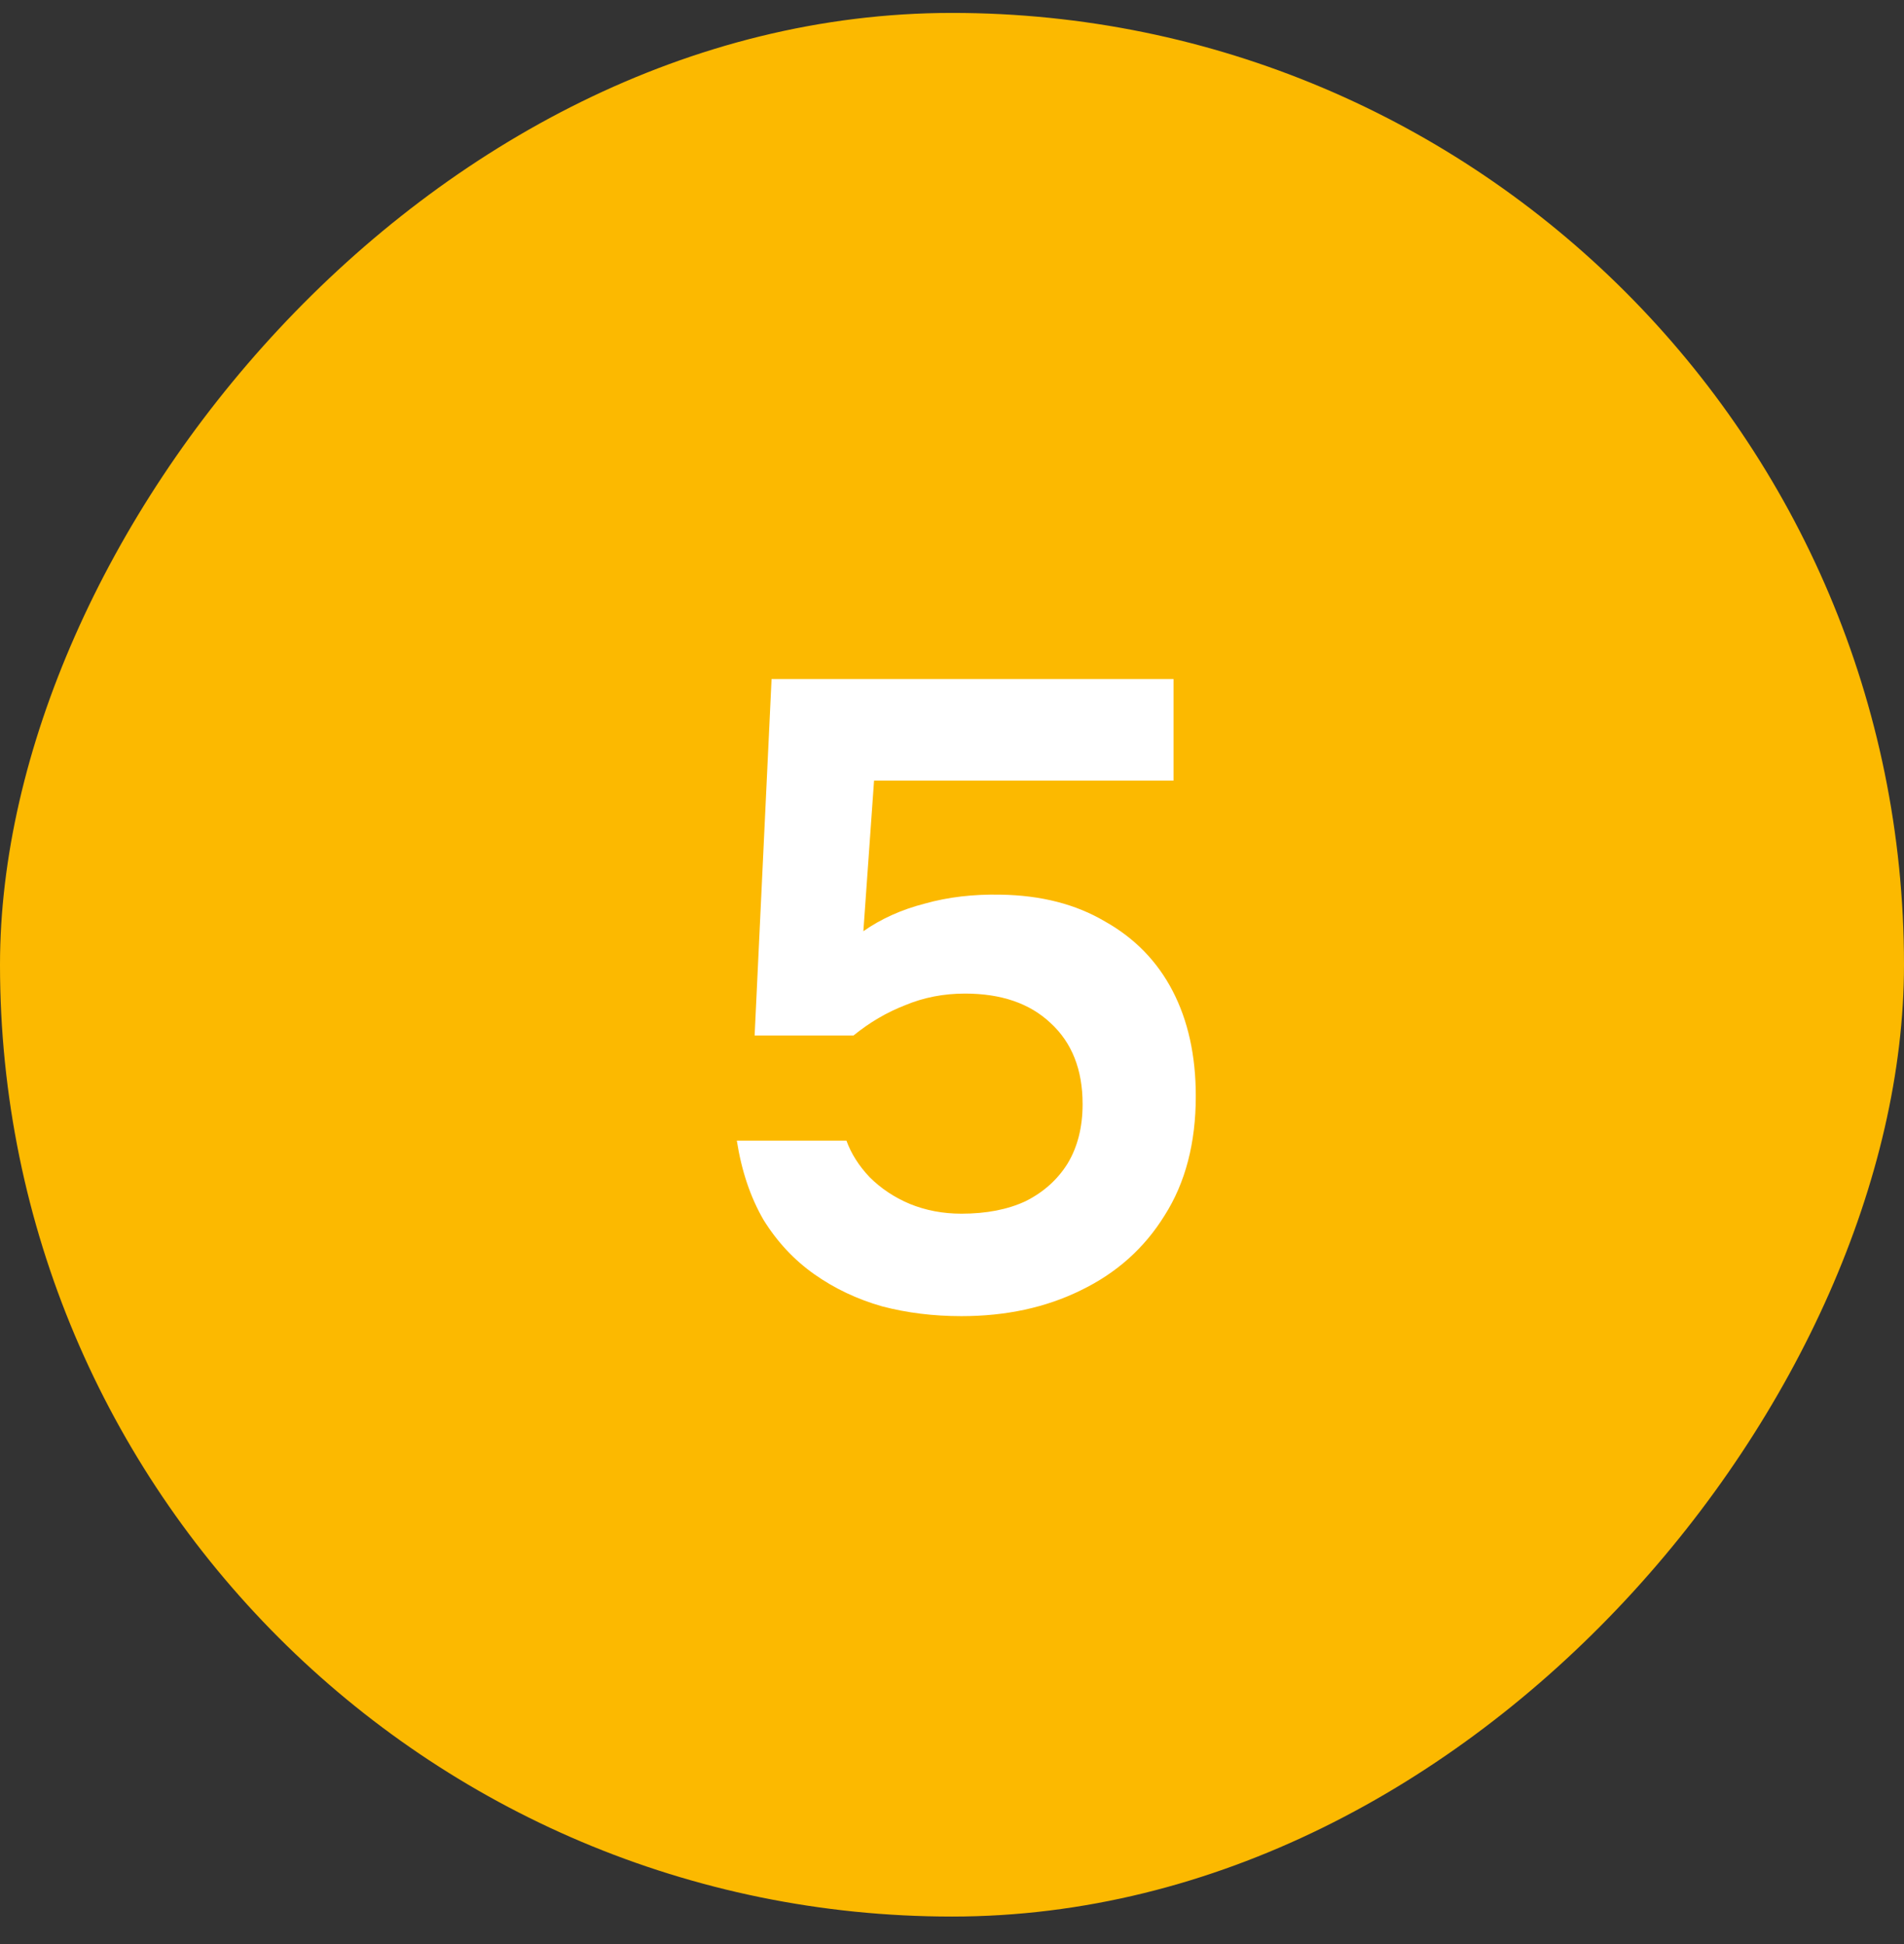 <?xml version="1.0" encoding="UTF-8"?> <svg xmlns="http://www.w3.org/2000/svg" width="47" height="48" viewBox="0 0 47 48" fill="none"><rect x="0" y="0" width="47" height="48" fill="#333333" stroke="none"/><rect width="47" height="47" rx="23.5" transform="matrix(-1 0 0 1 47 0.319)" fill="#FCB900"></rect><path d="M23.732 32.495C23.043 32.495 22.39 32.415 21.774 32.253C21.158 32.077 20.601 31.813 20.102 31.461C19.603 31.109 19.185 30.662 18.848 30.119C18.525 29.562 18.305 28.909 18.188 28.161H20.894C21.011 28.484 21.202 28.785 21.466 29.063C21.745 29.342 22.075 29.562 22.456 29.723C22.852 29.885 23.277 29.965 23.732 29.965C24.348 29.965 24.876 29.863 25.316 29.657C25.756 29.437 26.101 29.129 26.35 28.733C26.599 28.323 26.724 27.831 26.724 27.259C26.724 26.409 26.46 25.741 25.932 25.257C25.419 24.773 24.715 24.531 23.82 24.531C23.292 24.531 22.801 24.627 22.346 24.817C21.891 24.993 21.466 25.243 21.07 25.565H18.628L19.046 16.765H28.968V19.273H21.576L21.312 22.991C21.752 22.683 22.258 22.456 22.83 22.309C23.402 22.148 24.025 22.075 24.7 22.089C25.697 22.104 26.555 22.324 27.274 22.749C28.007 23.16 28.565 23.732 28.946 24.465C29.327 25.199 29.518 26.064 29.518 27.061C29.518 28.22 29.261 29.203 28.748 30.009C28.249 30.816 27.56 31.432 26.68 31.857C25.815 32.283 24.832 32.495 23.732 32.495Z" fill="white"></path></svg> 